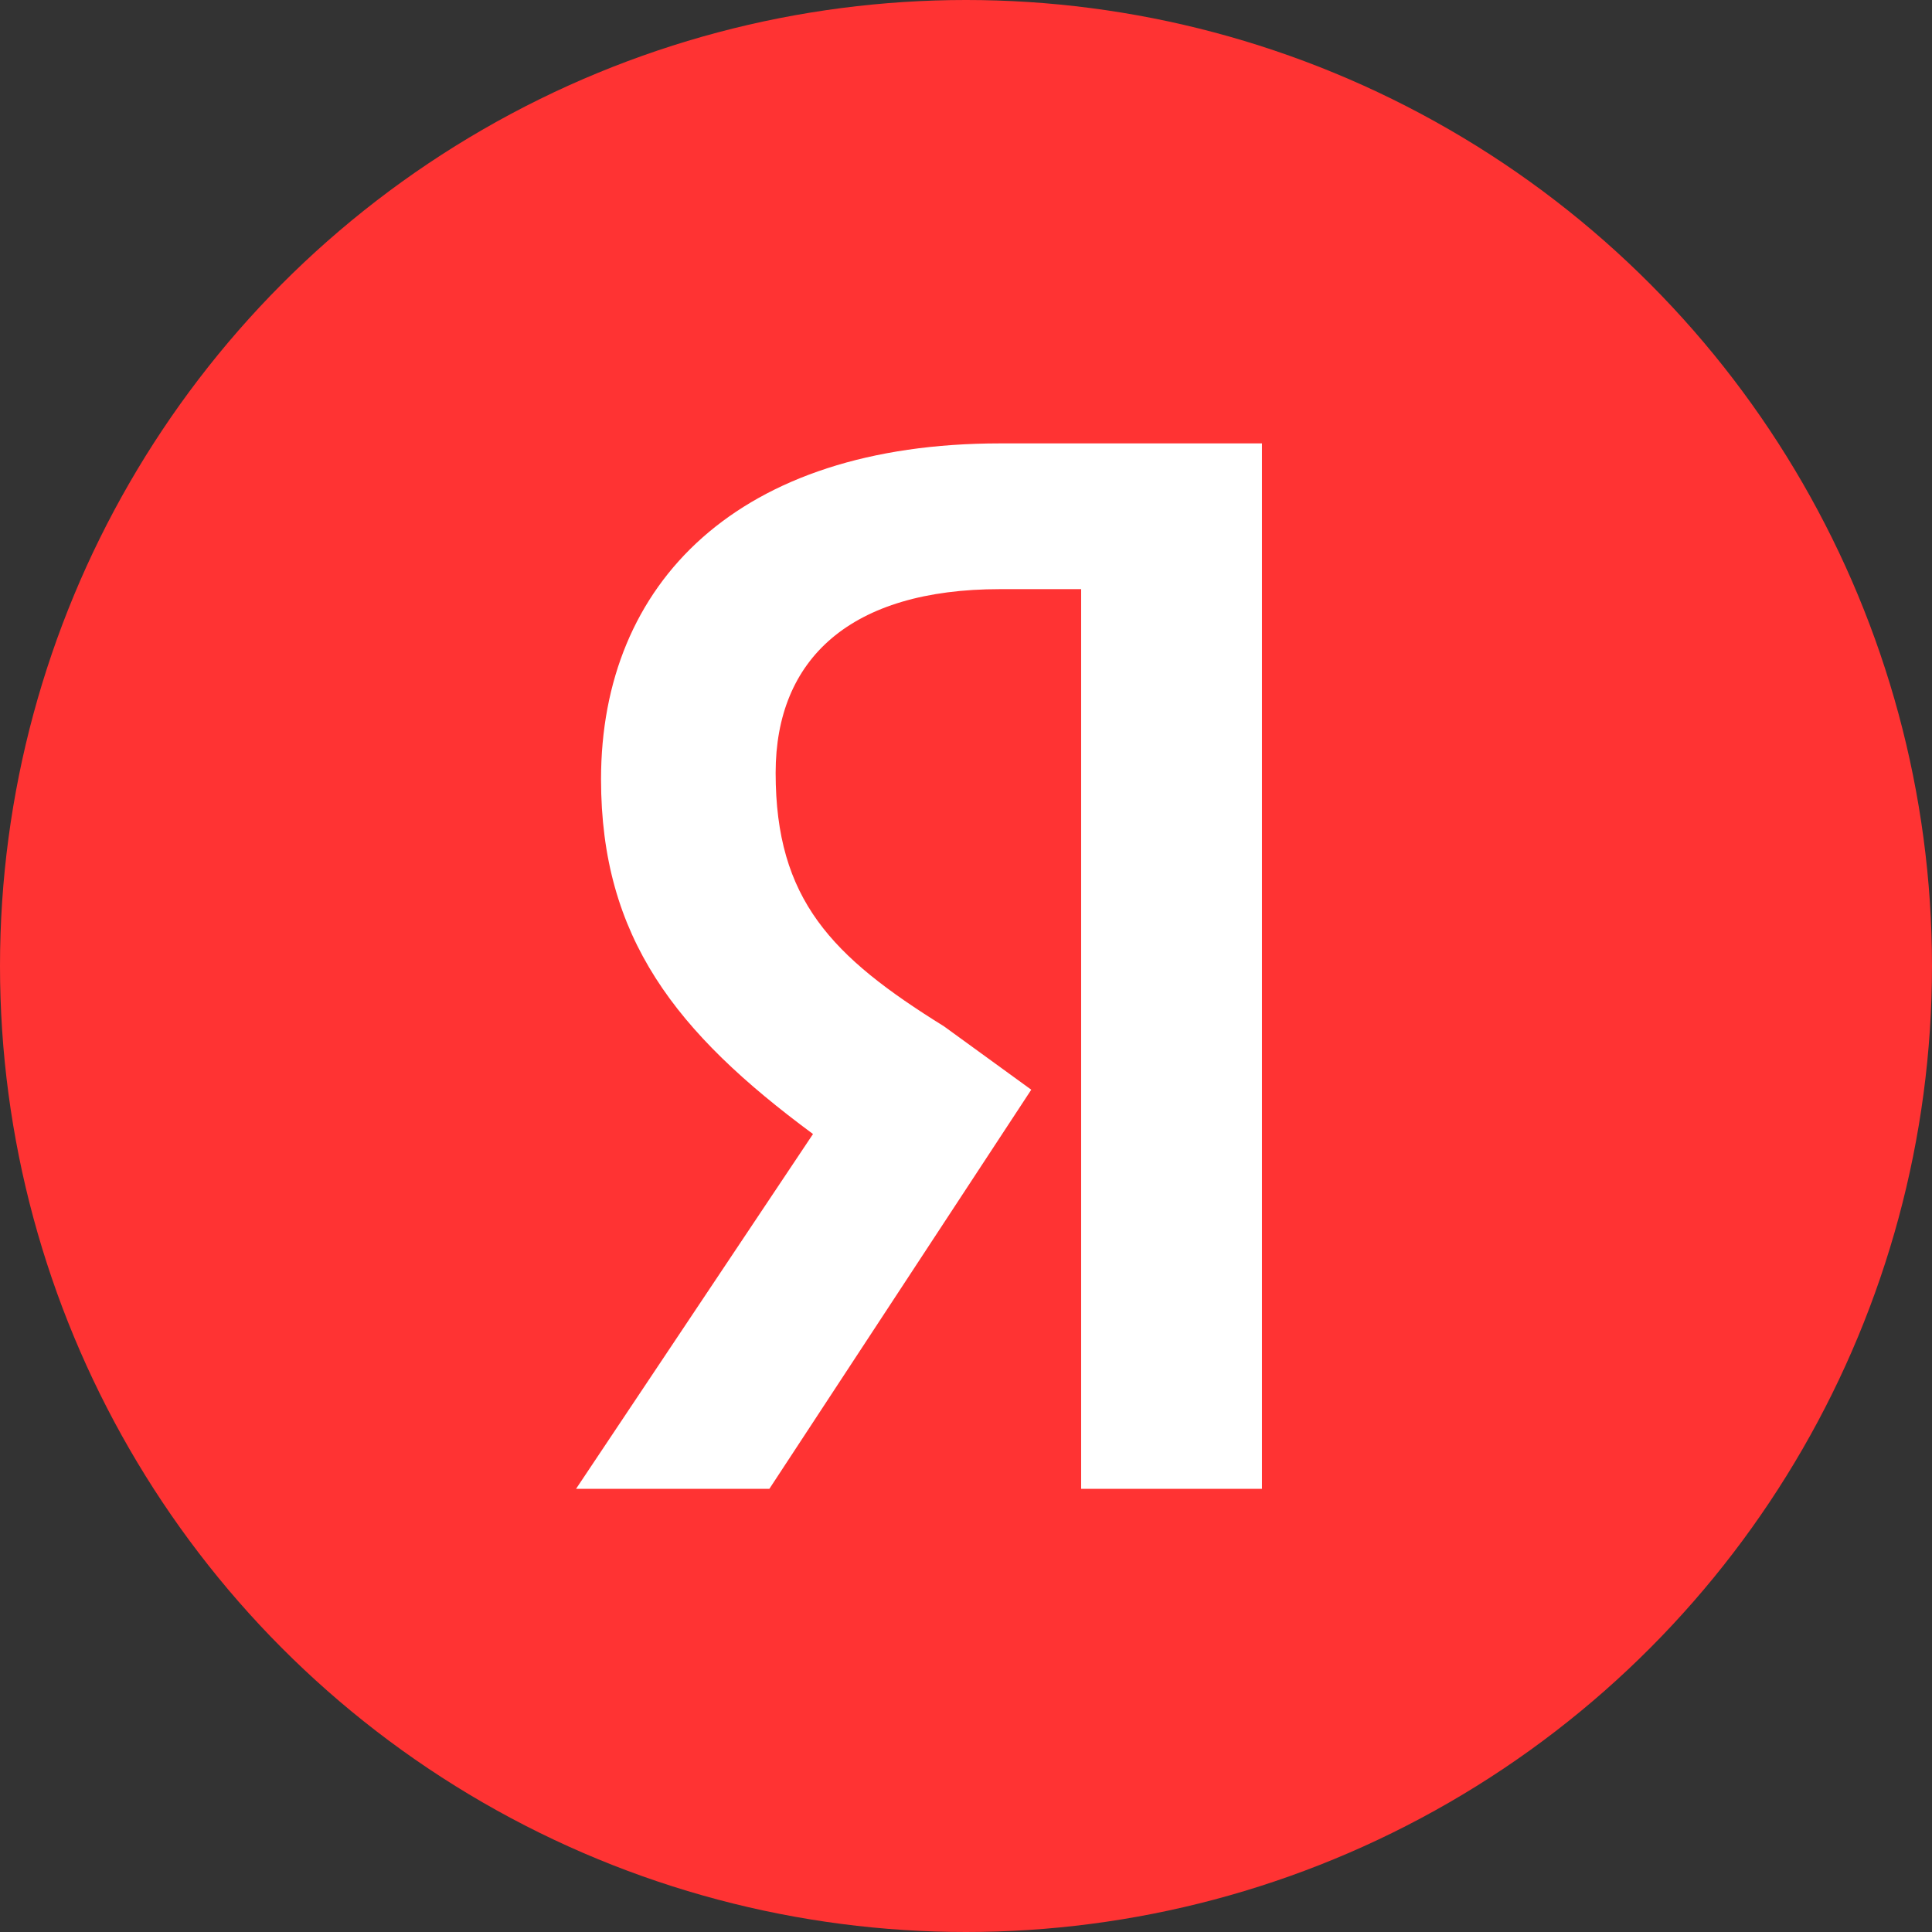 <?xml version="1.0" encoding="UTF-8"?> <svg xmlns="http://www.w3.org/2000/svg" width="32" height="32" viewBox="0 0 32 32" fill="none"><rect x="0" y="0" width="32" height="32" fill="#333333" stroke="none"/><circle cx="16" cy="16" r="16" fill="#FF3333"></circle><path fill-rule="evenodd" clip-rule="evenodd" d="M17.907 24.66H20.902V7.344H16.565C12.227 7.344 9.955 9.653 9.955 12.906C9.955 15.53 11.194 17.104 13.466 18.783L9.541 24.66H12.743L17.081 18.049L15.635 16.999C13.776 15.845 12.847 14.9 12.847 12.801C12.847 10.912 14.086 9.758 16.565 9.758H17.907V24.66Z" fill="white"></path></svg> 
